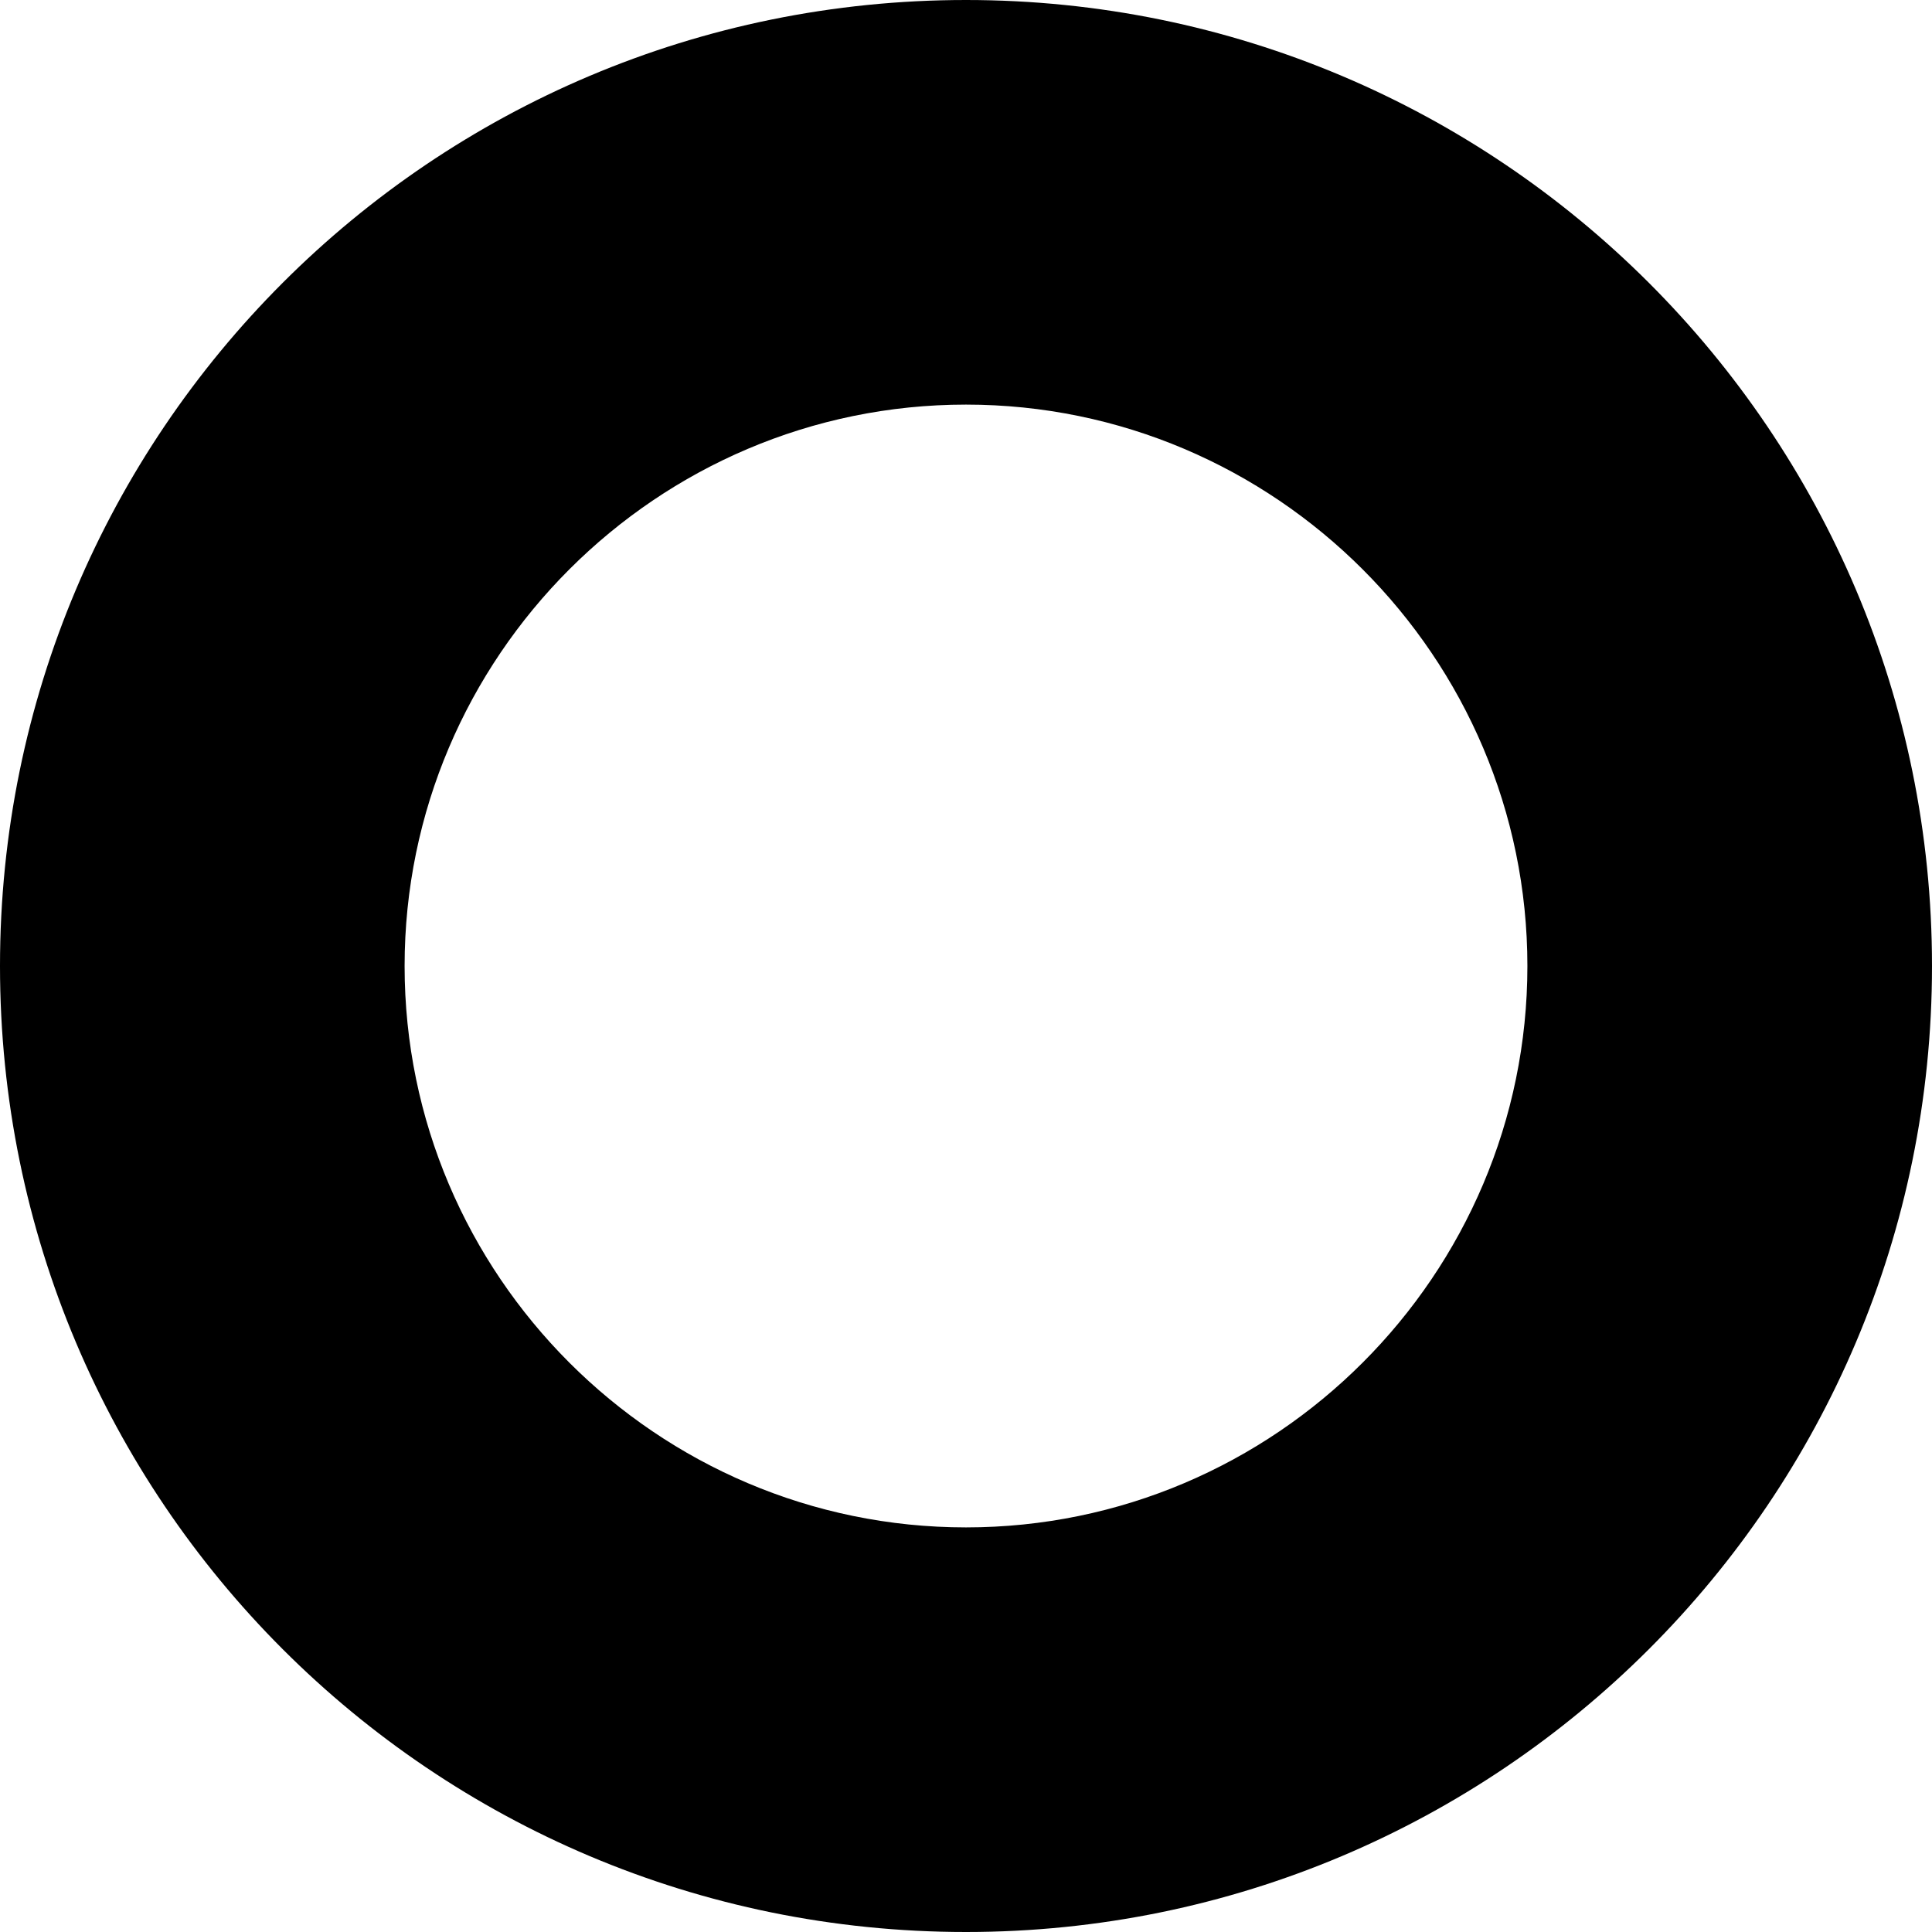 <svg xmlns="http://www.w3.org/2000/svg" xmlns:xlink="http://www.w3.org/1999/xlink" id="Layer_1" x="0px" y="0px" viewBox="0 0 176.2 176.2" style="enable-background:new 0 0 176.2 176.2;" xml:space="preserve"><path d="M88.1,0C39.4,0,0,39.4,0,88.1s39.4,88.1,88.1,88.1c48.6,0,88.1-39.4,88.1-88.1S136.7,0,88.1,0z M88.1,139.3 c-28.2,0-51.2-23-51.2-51.2s23-51.2,51.2-51.2s51.2,23,51.2,51.2S116.3,139.3,88.1,139.3z"></path></svg>